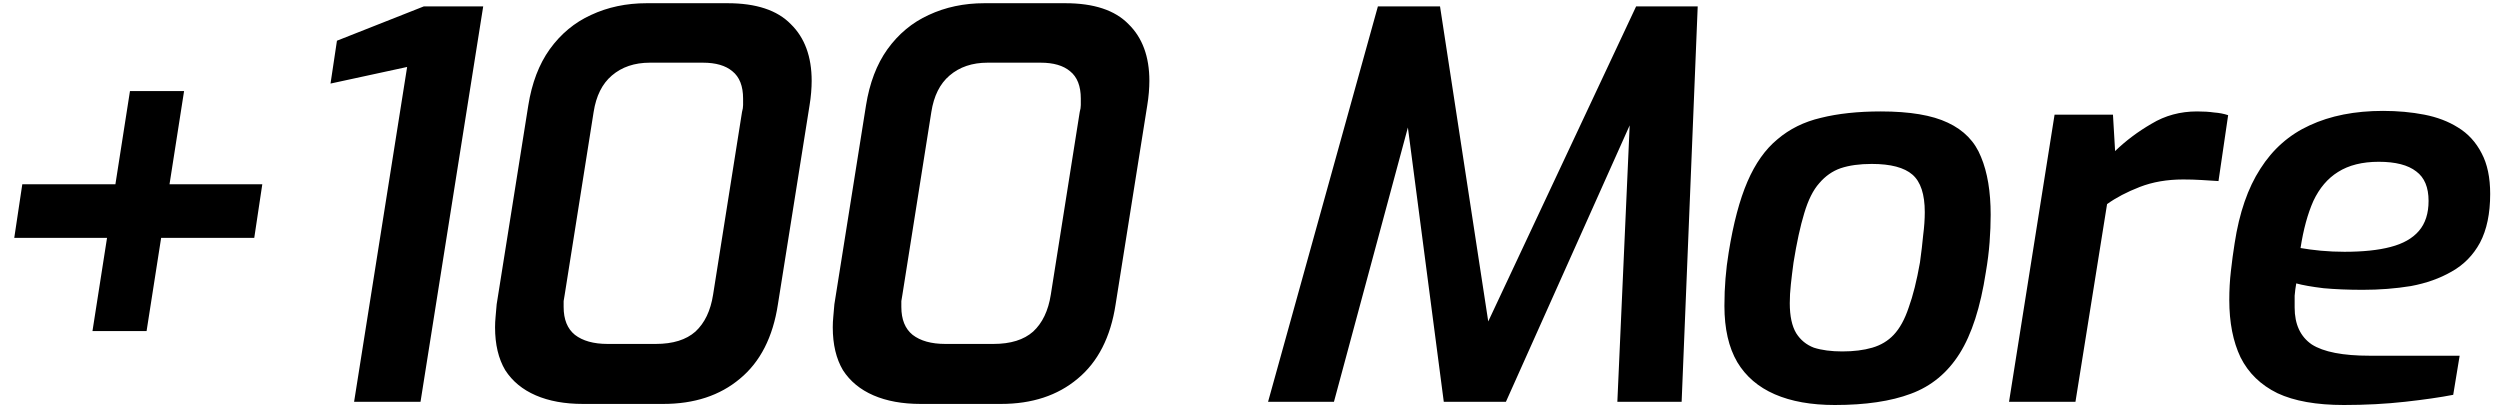 <svg width="168" height="28" viewBox="0 0 168 28" fill="none" xmlns="http://www.w3.org/2000/svg">
<path d="M6.214 22.248L8.734 6.12H12.37L9.85 22.248H6.214ZM0.958 15.984L1.498 12.384H17.626L17.086 15.984H0.958ZM23.795 27L27.359 4.5L22.211 5.616L22.643 2.736L28.475 0.432H32.471L28.259 27H23.795ZM39.172 27.144C37.948 27.144 36.892 26.952 36.004 26.568C35.116 26.184 34.432 25.62 33.952 24.876C33.496 24.108 33.268 23.148 33.268 21.996C33.268 21.756 33.28 21.516 33.304 21.276C33.328 21.012 33.352 20.736 33.376 20.448L35.5 7.092C35.74 5.58 36.22 4.32 36.94 3.312C37.684 2.28 38.608 1.512 39.712 1.008C40.84 0.48 42.088 0.216 43.456 0.216H48.892C50.812 0.216 52.228 0.684 53.14 1.62C54.076 2.532 54.544 3.804 54.544 5.436C54.544 5.676 54.532 5.94 54.508 6.228C54.484 6.516 54.448 6.804 54.4 7.092L52.276 20.448C51.94 22.656 51.088 24.324 49.72 25.452C48.376 26.58 46.66 27.144 44.572 27.144H39.172ZM40.828 23.112H44.068C45.22 23.112 46.108 22.836 46.732 22.284C47.356 21.708 47.752 20.88 47.92 19.8L49.864 7.524C49.912 7.356 49.936 7.2 49.936 7.056C49.936 6.912 49.936 6.768 49.936 6.624C49.936 5.784 49.696 5.172 49.216 4.788C48.76 4.404 48.1 4.212 47.236 4.212H43.672C42.64 4.212 41.788 4.5 41.116 5.076C40.468 5.628 40.06 6.444 39.892 7.524L37.948 19.8C37.924 19.944 37.9 20.088 37.876 20.232C37.876 20.352 37.876 20.484 37.876 20.628C37.876 21.468 38.128 22.092 38.632 22.5C39.16 22.908 39.892 23.112 40.828 23.112ZM61.866 27.144C60.642 27.144 59.586 26.952 58.698 26.568C57.81 26.184 57.126 25.62 56.646 24.876C56.19 24.108 55.962 23.148 55.962 21.996C55.962 21.756 55.974 21.516 55.998 21.276C56.022 21.012 56.046 20.736 56.07 20.448L58.194 7.092C58.434 5.58 58.914 4.32 59.634 3.312C60.378 2.28 61.302 1.512 62.406 1.008C63.534 0.48 64.782 0.216 66.15 0.216H71.586C73.506 0.216 74.922 0.684 75.834 1.62C76.77 2.532 77.238 3.804 77.238 5.436C77.238 5.676 77.226 5.94 77.202 6.228C77.178 6.516 77.142 6.804 77.094 7.092L74.97 20.448C74.634 22.656 73.782 24.324 72.414 25.452C71.07 26.58 69.354 27.144 67.266 27.144H61.866ZM63.522 23.112H66.762C67.914 23.112 68.802 22.836 69.426 22.284C70.05 21.708 70.446 20.88 70.614 19.8L72.558 7.524C72.606 7.356 72.63 7.2 72.63 7.056C72.63 6.912 72.63 6.768 72.63 6.624C72.63 5.784 72.39 5.172 71.91 4.788C71.454 4.404 70.794 4.212 69.93 4.212H66.366C65.334 4.212 64.482 4.5 63.81 5.076C63.162 5.628 62.754 6.444 62.586 7.524L60.642 19.8C60.618 19.944 60.594 20.088 60.57 20.232C60.57 20.352 60.57 20.484 60.57 20.628C60.57 21.468 60.822 22.092 61.326 22.5C61.854 22.908 62.586 23.112 63.522 23.112ZM85.214 27L92.594 0.432H96.77L100.01 21.6L109.946 0.432H114.086L113.006 27H108.686L109.514 8.424L101.198 27H97.022L94.61 8.568L89.642 27H85.214ZM123.297 27.216C121.713 27.216 120.369 26.976 119.265 26.496C118.161 26.016 117.321 25.296 116.745 24.336C116.169 23.352 115.881 22.092 115.881 20.556C115.881 19.908 115.905 19.296 115.953 18.72C116.001 18.12 116.073 17.532 116.169 16.956C116.481 15.012 116.901 13.428 117.429 12.204C117.957 10.98 118.629 10.032 119.445 9.36C120.261 8.664 121.233 8.184 122.361 7.92C123.513 7.632 124.857 7.488 126.393 7.488C128.337 7.488 129.837 7.74 130.893 8.244C131.973 8.748 132.717 9.516 133.125 10.548C133.557 11.58 133.773 12.876 133.773 14.436C133.773 15.012 133.749 15.624 133.701 16.272C133.653 16.92 133.569 17.592 133.449 18.288C133.089 20.64 132.501 22.464 131.685 23.76C130.869 25.056 129.777 25.956 128.409 26.46C127.065 26.964 125.361 27.216 123.297 27.216ZM123.801 23.616C124.569 23.616 125.241 23.532 125.817 23.364C126.393 23.196 126.873 22.908 127.257 22.5C127.665 22.068 128.001 21.456 128.265 20.664C128.553 19.872 128.805 18.864 129.021 17.64C129.117 16.944 129.189 16.332 129.237 15.804C129.309 15.252 129.345 14.736 129.345 14.256C129.345 13.056 129.069 12.216 128.517 11.736C127.965 11.256 127.053 11.016 125.781 11.016C124.965 11.016 124.269 11.112 123.693 11.304C123.141 11.496 122.661 11.832 122.253 12.312C121.845 12.768 121.509 13.44 121.245 14.328C120.981 15.192 120.741 16.296 120.525 17.64C120.453 18.168 120.393 18.66 120.345 19.116C120.297 19.548 120.273 19.968 120.273 20.376C120.273 21.24 120.417 21.912 120.705 22.392C120.993 22.848 121.389 23.172 121.893 23.364C122.421 23.532 123.057 23.616 123.801 23.616ZM135.007 27L138.067 7.704H141.991L142.135 10.152C142.855 9.456 143.671 8.844 144.583 8.316C145.495 7.764 146.515 7.488 147.643 7.488C148.075 7.488 148.459 7.512 148.795 7.56C149.131 7.584 149.443 7.644 149.731 7.74L149.083 12.168C148.723 12.144 148.339 12.12 147.931 12.096C147.547 12.072 147.139 12.06 146.707 12.06C145.627 12.06 144.655 12.228 143.791 12.564C142.927 12.9 142.195 13.284 141.595 13.716L139.471 27H135.007ZM157.512 27.216C155.664 27.216 154.176 26.952 153.048 26.424C151.92 25.872 151.092 25.068 150.564 24.012C150.06 22.956 149.808 21.672 149.808 20.16C149.808 19.488 149.844 18.84 149.916 18.216C149.988 17.568 150.072 16.944 150.168 16.344C150.48 14.304 151.056 12.636 151.896 11.34C152.736 10.02 153.84 9.048 155.208 8.424C156.6 7.776 158.244 7.452 160.14 7.452C161.124 7.452 162.048 7.536 162.912 7.704C163.776 7.872 164.532 8.16 165.18 8.568C165.852 8.976 166.38 9.552 166.764 10.296C167.148 11.016 167.34 11.928 167.34 13.032C167.34 14.352 167.112 15.444 166.656 16.308C166.2 17.148 165.564 17.796 164.748 18.252C163.956 18.708 163.044 19.032 162.012 19.224C160.98 19.392 159.9 19.476 158.772 19.476C157.812 19.476 156.936 19.44 156.144 19.368C155.352 19.272 154.74 19.164 154.308 19.044C154.26 19.308 154.224 19.584 154.2 19.872C154.2 20.136 154.2 20.4 154.2 20.664C154.2 21.792 154.584 22.62 155.352 23.148C156.144 23.652 157.44 23.904 159.24 23.904H165.288L164.856 26.532C163.992 26.7 162.912 26.856 161.616 27C160.32 27.144 158.952 27.216 157.512 27.216ZM157.548 16.92C158.796 16.92 159.828 16.812 160.644 16.596C161.484 16.38 162.12 16.02 162.552 15.516C162.984 15.012 163.2 14.34 163.2 13.5C163.2 12.588 162.924 11.928 162.372 11.52C161.82 11.088 160.98 10.872 159.852 10.872C158.748 10.872 157.836 11.1 157.116 11.556C156.42 11.988 155.868 12.636 155.46 13.5C155.076 14.364 154.788 15.42 154.596 16.668C155.004 16.74 155.46 16.8 155.964 16.848C156.492 16.896 157.02 16.92 157.548 16.92Z" fill="#EE3B31" style="fill:#EE3B31;fill:color(display-p3 0.933 0.231 0.192);fill-opacity:1;"/>
</svg>
